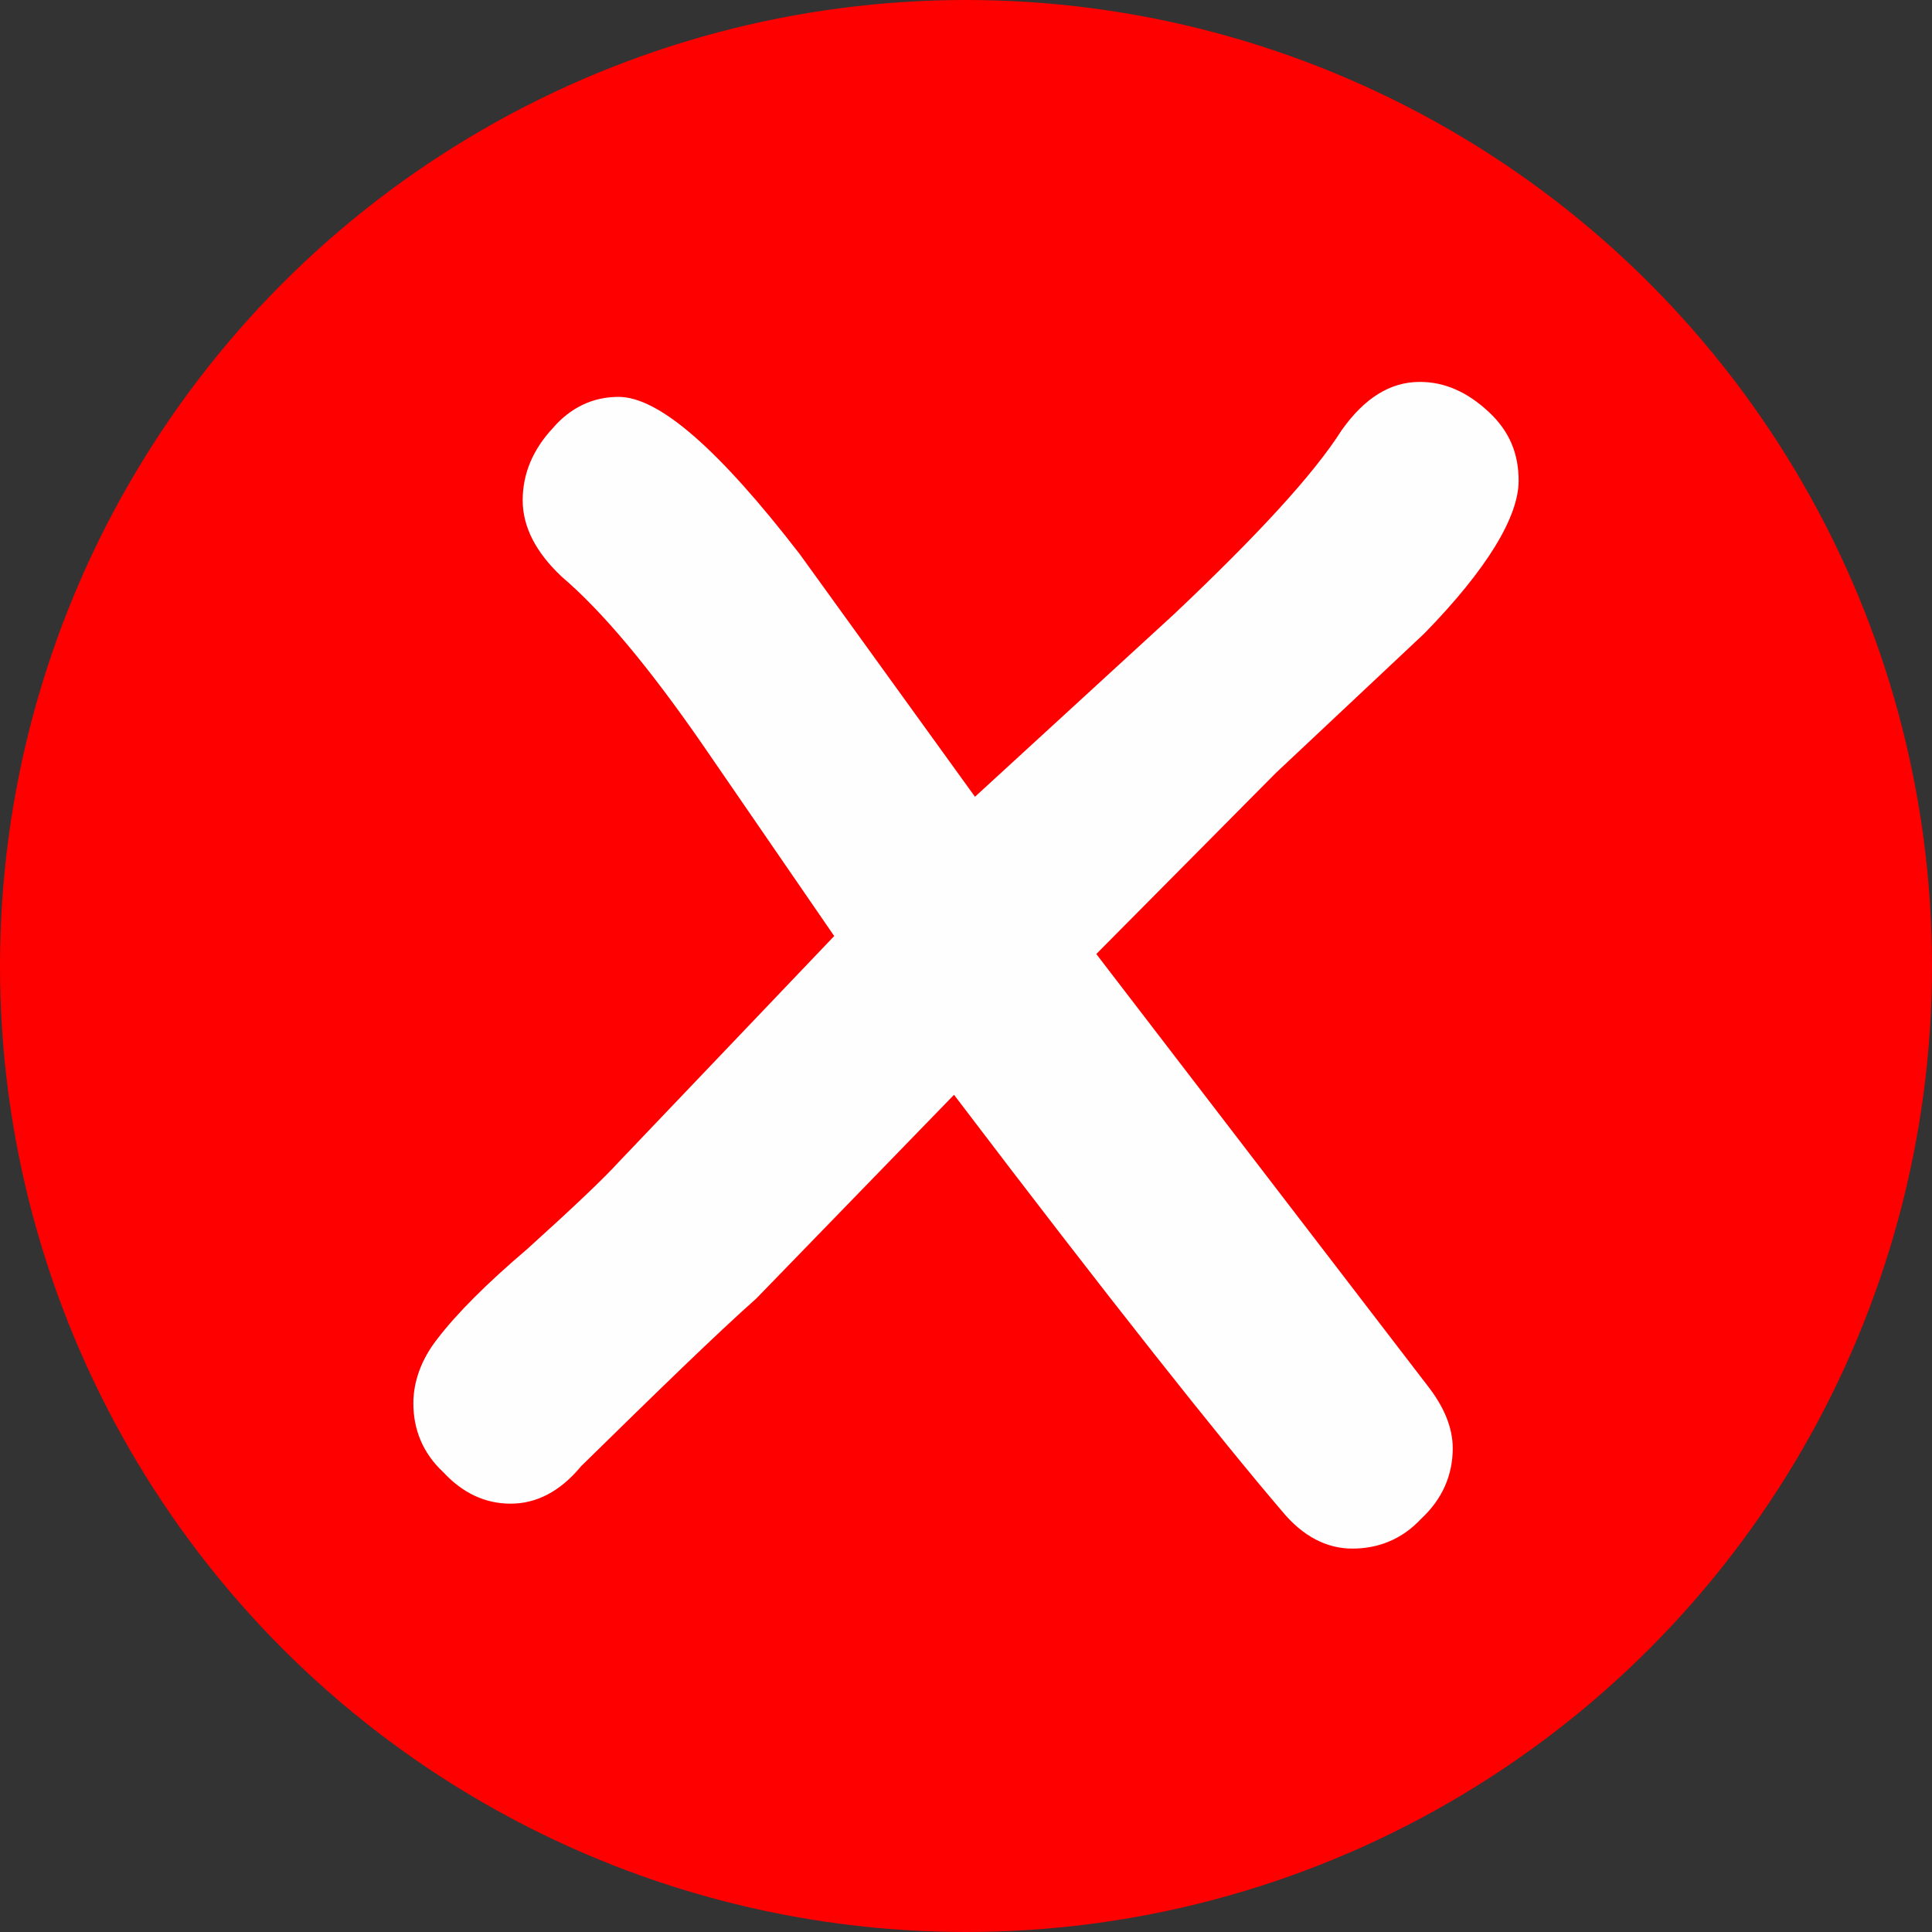 <?xml version="1.0" encoding="UTF-8"?>
<!DOCTYPE svg PUBLIC "-//W3C//DTD SVG 1.1//EN" "http://www.w3.org/Graphics/SVG/1.1/DTD/svg11.dtd">
<!-- Creator: CorelDRAW X6 -->
<svg xmlns="http://www.w3.org/2000/svg" xml:space="preserve" width="100%" height="100%" version="1.1" style="shape-rendering:geometricPrecision; text-rendering:geometricPrecision; image-rendering:optimizeQuality; fill-rule:evenodd; clip-rule:evenodd"
viewBox="0 0 1290 1290"
 xmlns:xlink="http://www.w3.org/1999/xlink">
 <rect x="0" y="0" width="1290" height="1290" fill="#333333" stroke="none"/>
 <defs>
  <style type="text/css">
   <![CDATA[
    .fil0 {fill:red}
    .fil1 {fill:#FEFEFE;fill-rule:nonzero}
   ]]>
  </style>
 </defs>
 <g id="Ebene_x0020_1">
  <g id="_848285248">
   <circle class="fil0" cx="645" cy="645" r="645"/>
   <path class="fil1" d="M951 423l-99 93 -120 121 221 288c11,14 17,28 17,42 0,18 -7,34 -21,47 -13,14 -29,20 -46,20 -17,0 -33,-8 -47,-25 -41,-48 -115,-141 -219,-278l-132 136c-27,24 -66,62 -117,112 -14,17 -30,25 -47,25 -17,0 -32,-7 -45,-21 -14,-13 -20,-29 -20,-46 0,-14 5,-29 16,-43 13,-17 33,-37 60,-60 31,-28 51,-47 61,-58l144 -151 -88 -128c-36,-52 -67,-89 -94,-112 -17,-16 -26,-33 -26,-51 0,-18 7,-34 20,-48 12,-14 27,-21 44,-21 27,0 67,35 121,105l117 162 133 -122c55,-52 93,-93 112,-123 15,-21 32,-32 52,-32 17,0 32,7 46,20 14,13 20,28 20,46 0,24 -21,59 -63,102z"/>
  </g>
 </g>
</svg>
